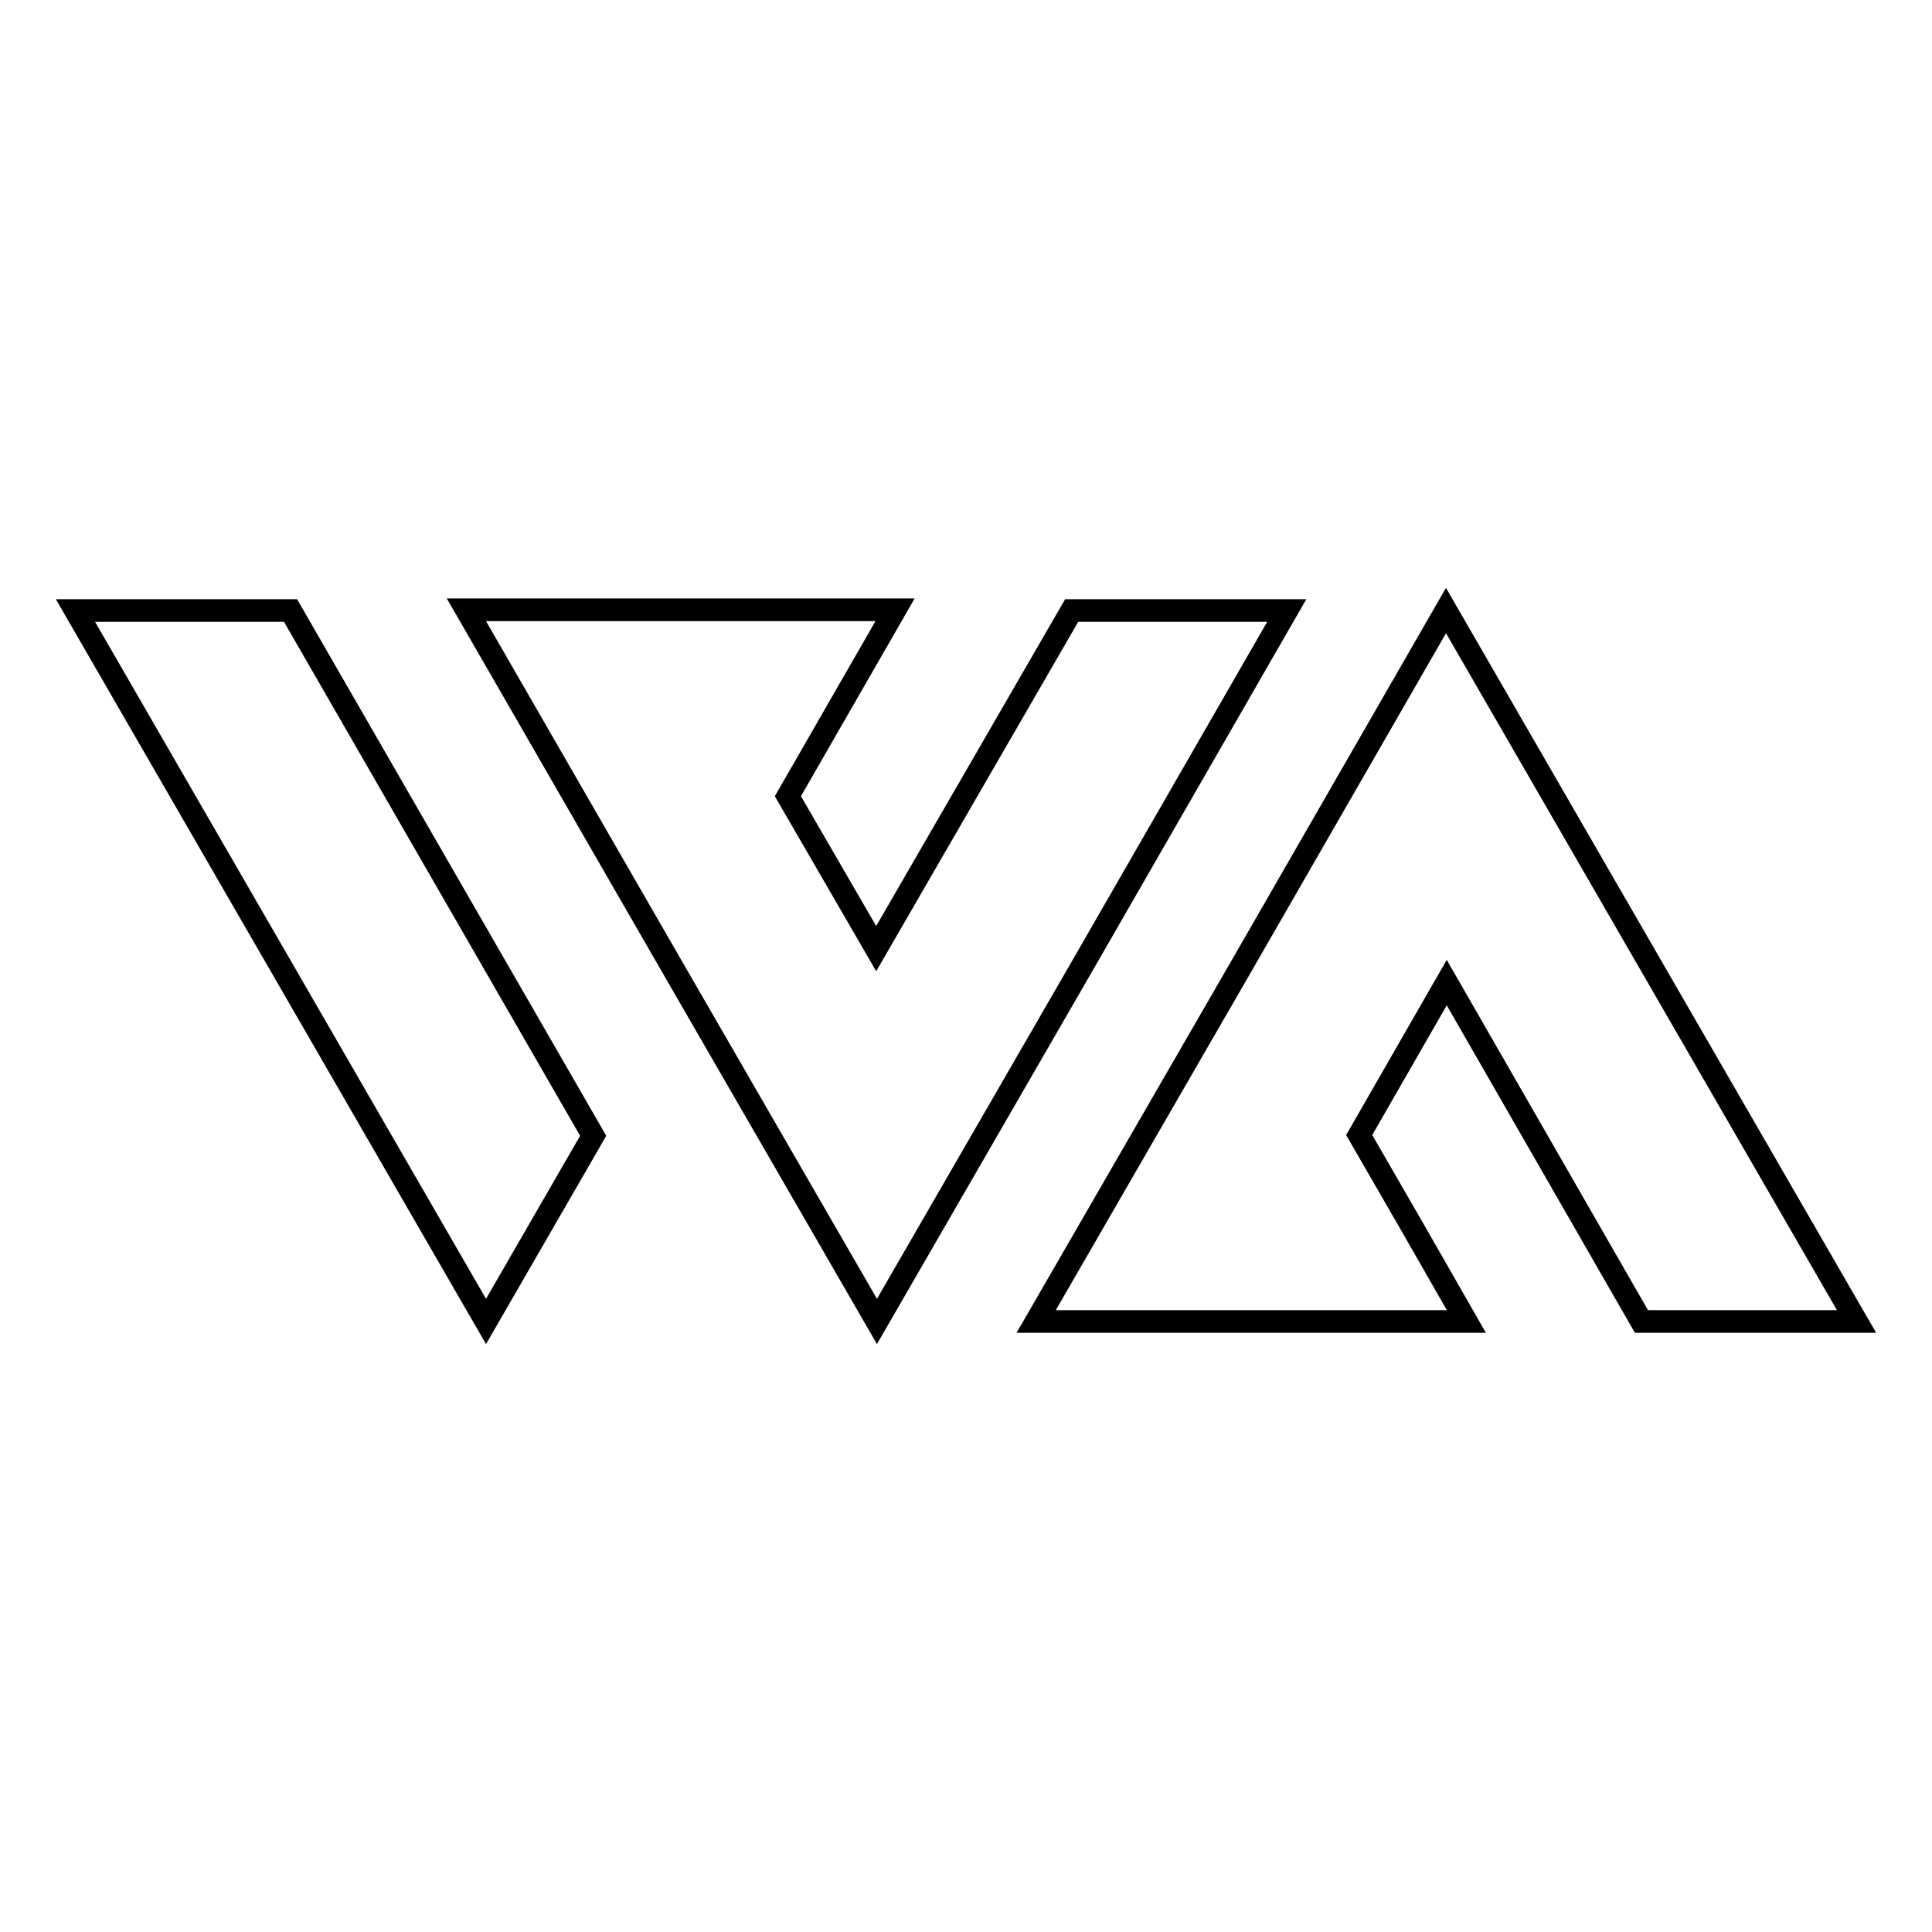 <?xml version="1.0" encoding="utf-8"?>
<!-- Svg Vector Icons : http://www.onlinewebfonts.com/icon -->
<!DOCTYPE svg PUBLIC "-//W3C//DTD SVG 1.1//EN" "http://www.w3.org/Graphics/SVG/1.1/DTD/svg11.dtd">
<svg version="1.1" xmlns="http://www.w3.org/2000/svg" xmlns:xlink="http://www.w3.org/1999/xlink" x="0px" y="0px" viewBox="0 0 256 256" enable-background="new 0 0 256 256" xml:space="preserve">
<g><g><path stroke-width="3" fill-opacity="0" stroke="#000000"  d="M10,80.9L37.2,128l27.2,47.1l14.2-24.6L38.5,80.9H10z"/><path stroke-width="3" fill-opacity="0" stroke="#000000"  d="M170.5,80.9H142l-25.9,44.8l-11.7-20.2l14.2-24.7H90.2H64.4h-2.6h0L89,128l27.2,47.1l27.2-47.1L170.5,80.9z"/><path stroke-width="3" fill-opacity="0" stroke="#000000"  d="M217.5,175.1H246L218.8,128l-27.2-47.1L164.5,128l-27.2,47.1h28.5l0,0H180h14.3l-7.1-12.4l-7.1-12.3l11.6-20.2L217.5,175.1z"/></g></g>
</svg>